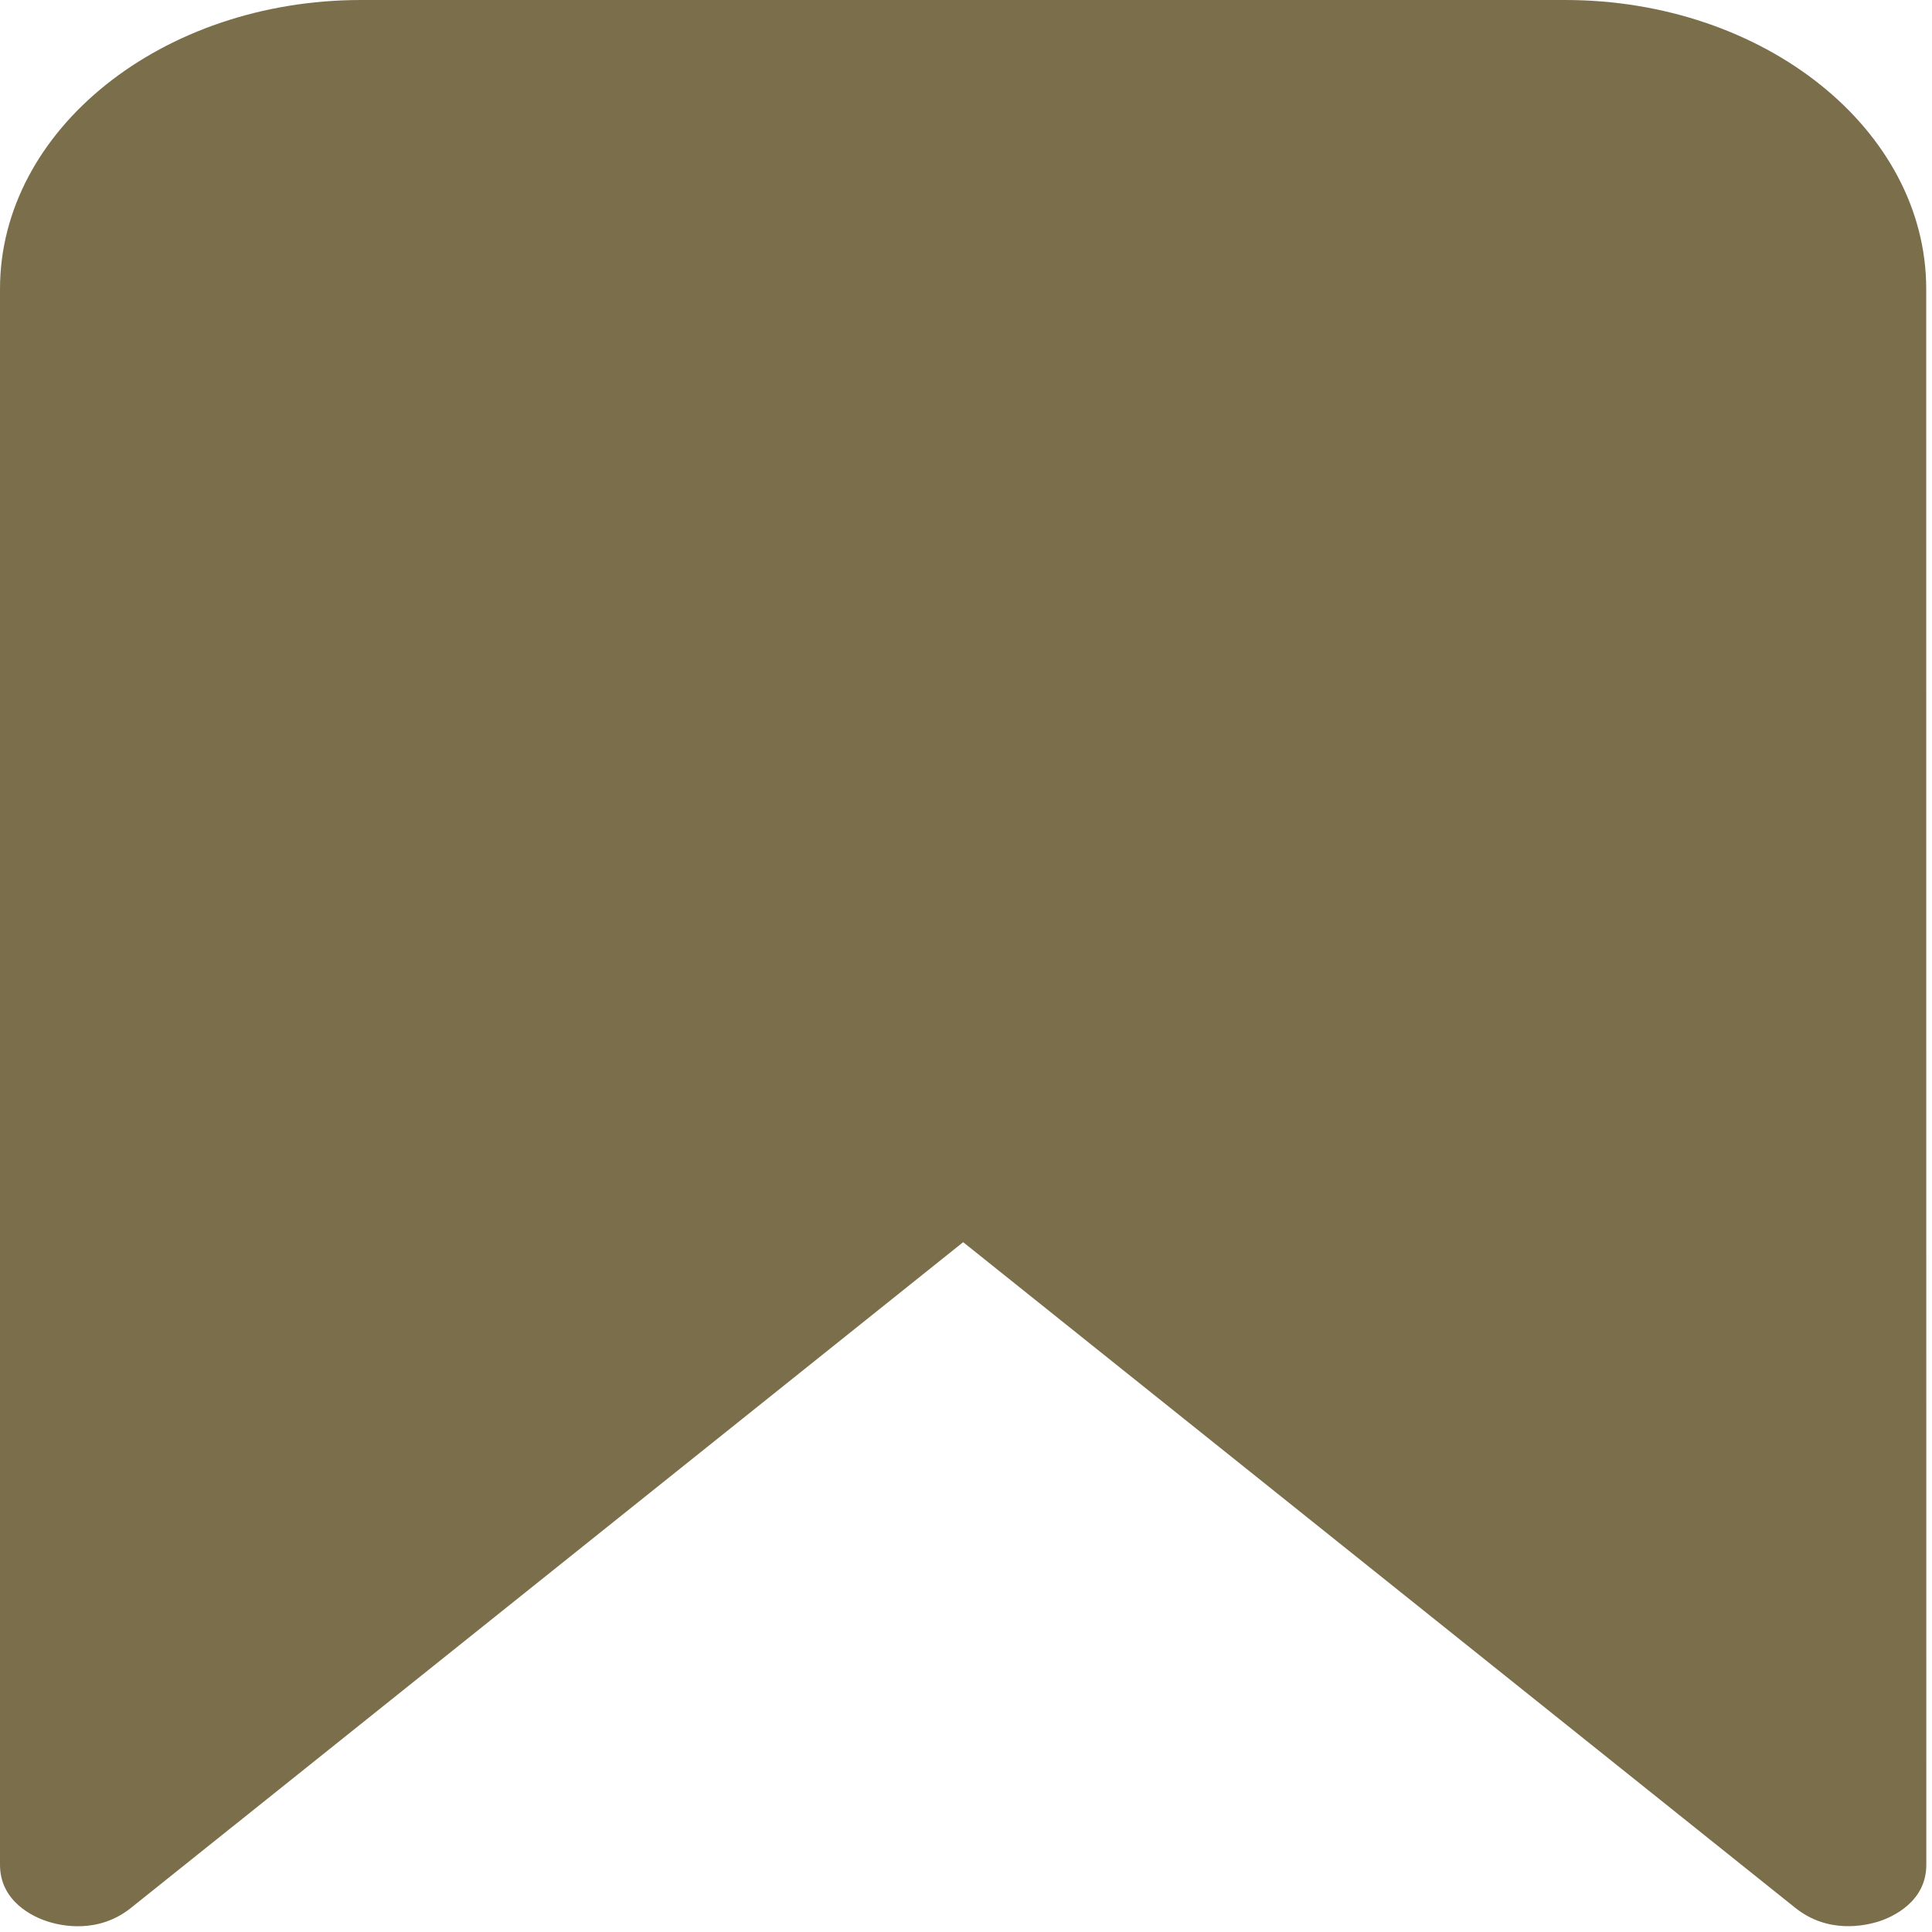 <?xml version="1.0" encoding="UTF-8"?> <svg xmlns="http://www.w3.org/2000/svg" width="223" height="223" viewBox="0 0 223 223" fill="none"><path d="M222.344 215.239C222.344 219.487 218.504 221.241 216.893 221.77C215.283 222.278 211.035 223.238 207.25 220.237L111.172 143.379L15.094 220.237C11.309 223.238 7.061 222.3 5.45 221.77C3.807 221.241 0 219.475 0 215.239V33.354C0 14.972 18.701 0 41.684 0H180.649C203.631 0 222.333 14.961 222.333 33.354L222.344 215.239Z" fill="#7B6F4B"></path></svg> 